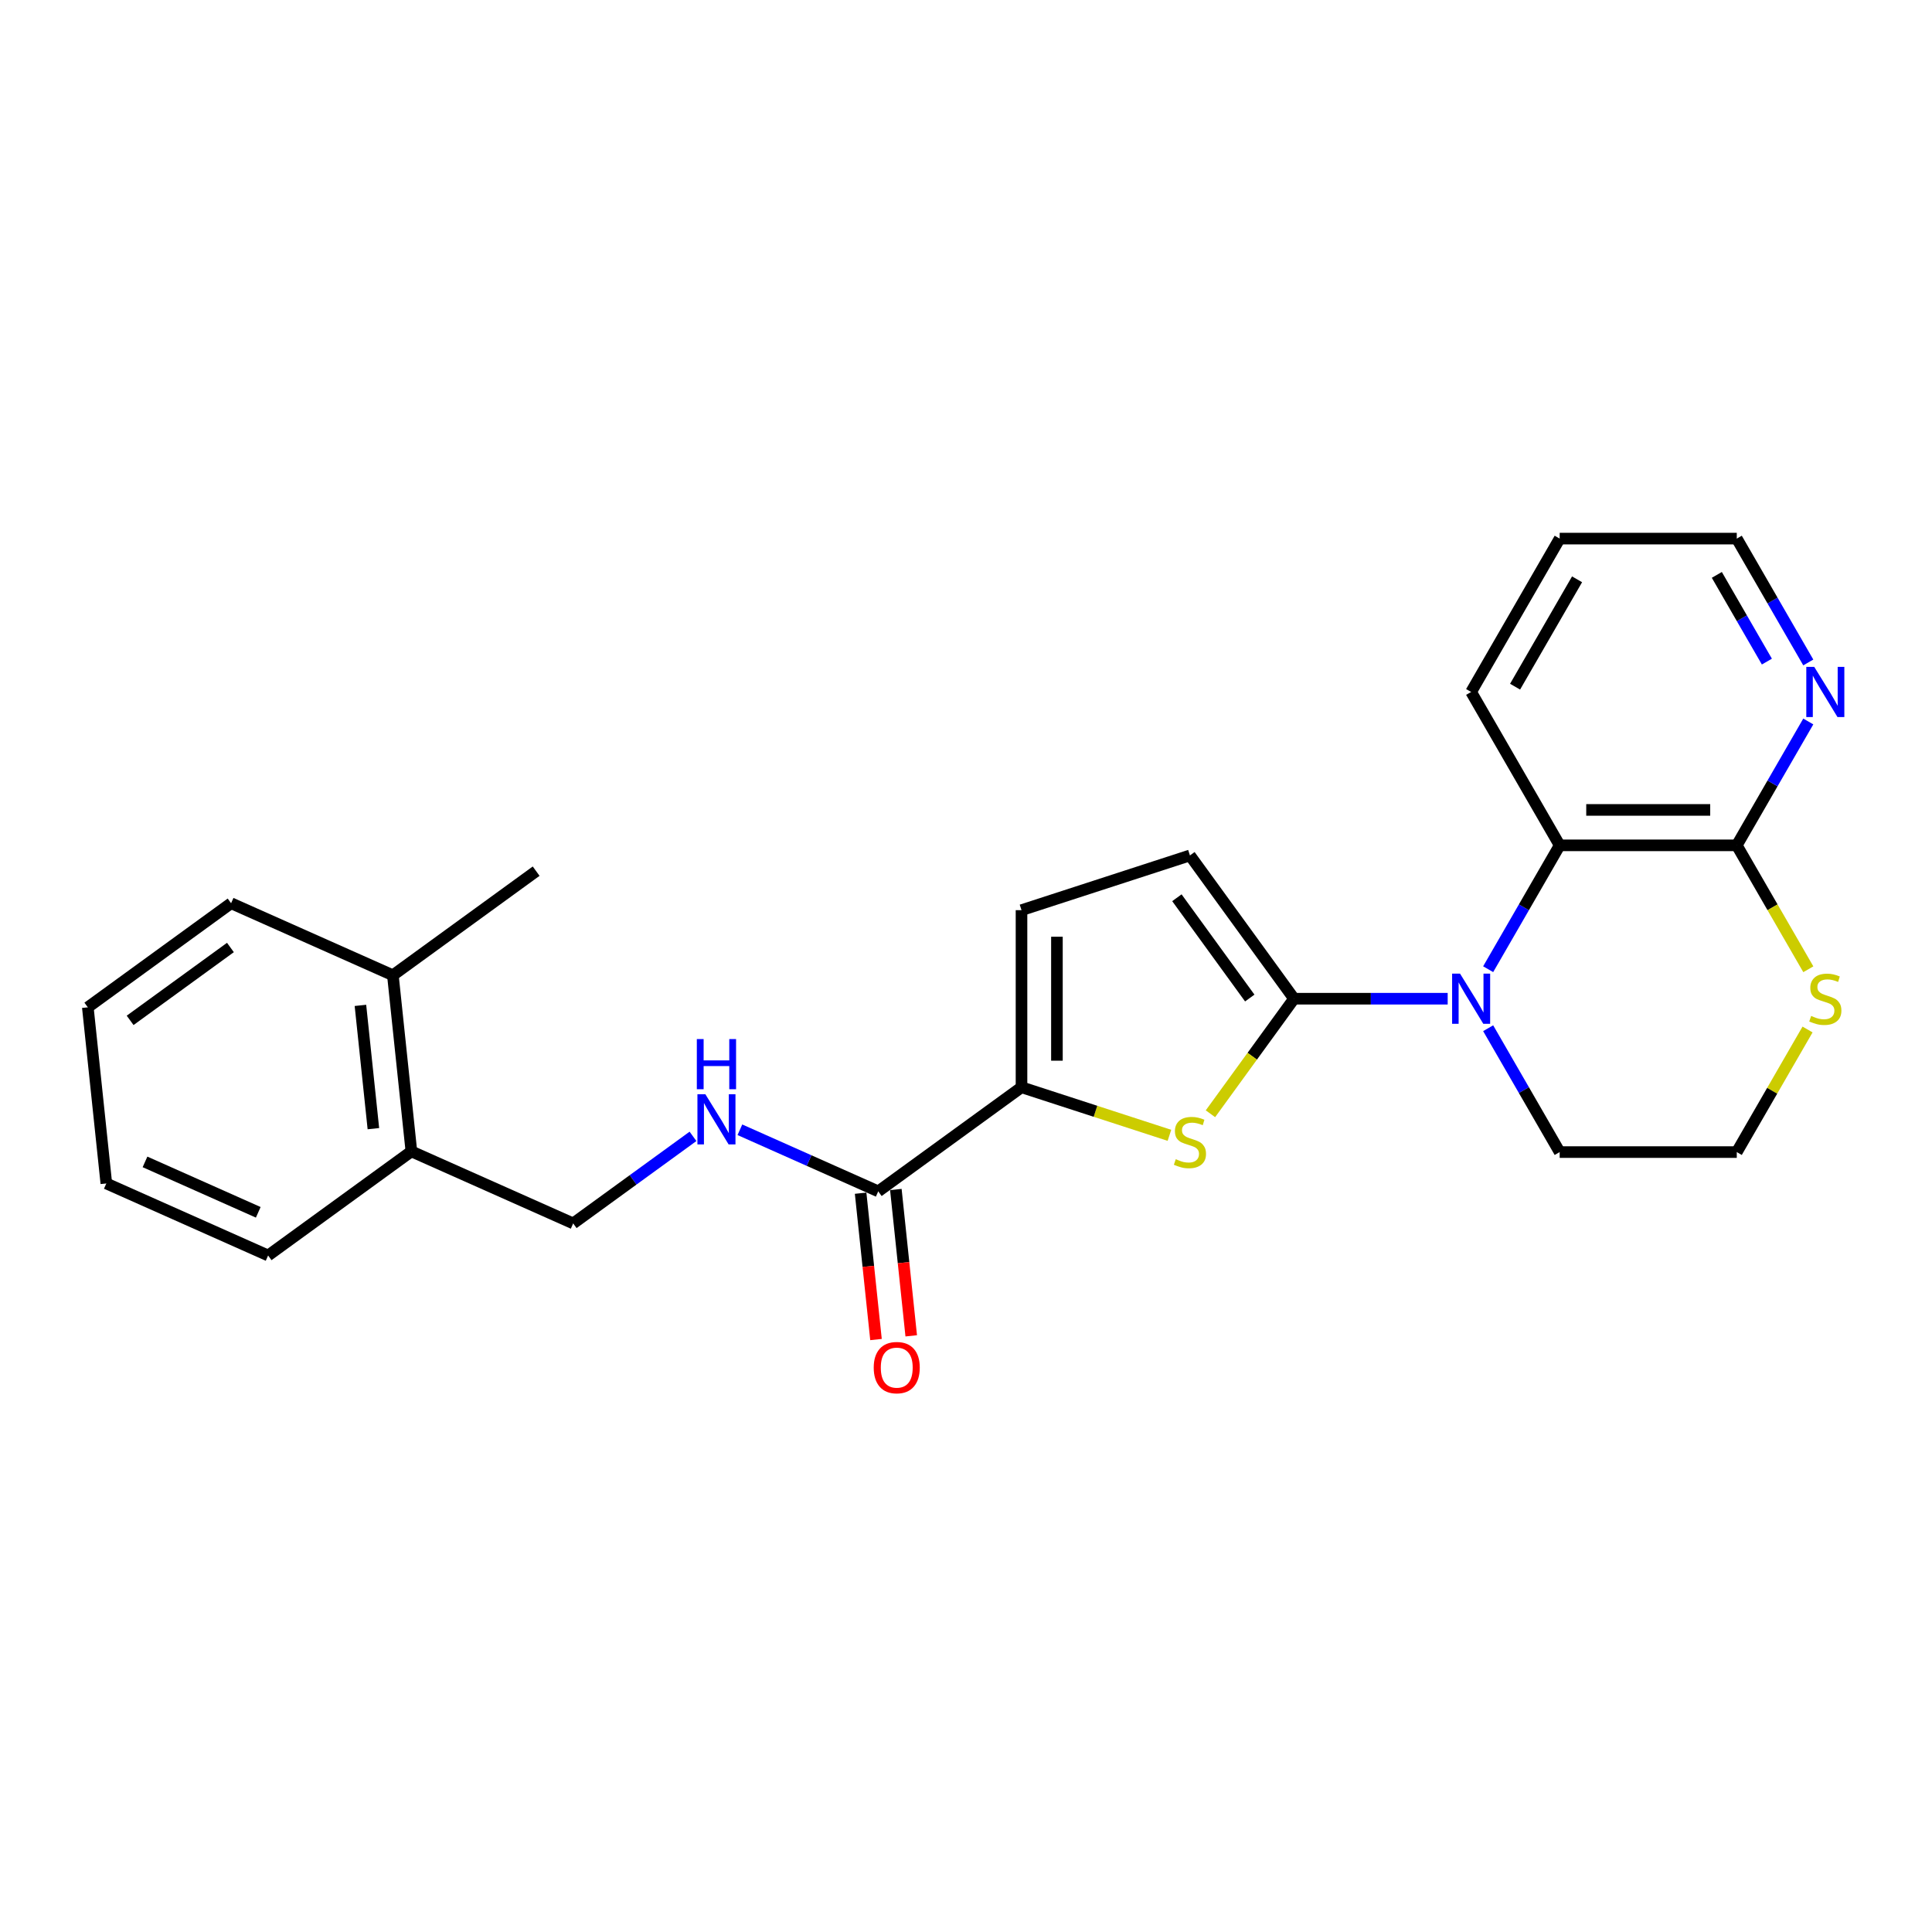 <?xml version='1.0' encoding='iso-8859-1'?>
<svg version='1.1' baseProfile='full'
              xmlns='http://www.w3.org/2000/svg'
                      xmlns:rdkit='http://www.rdkit.org/xml'
                      xmlns:xlink='http://www.w3.org/1999/xlink'
                  xml:space='preserve'
width='1000px' height='1000px' viewBox='0 0 1000 1000'>
<!-- END OF HEADER -->
<rect style='opacity:1.0;fill:#FFFFFF;stroke:none' width='1000' height='1000' x='0' y='0'> </rect>
<path class='bond-0' d='M 669.789,516.931 L 709.553,516.931' style='fill:none;fill-rule:evenodd;stroke:#000000;stroke-width:6px;stroke-linecap:butt;stroke-linejoin:miter;stroke-opacity:1' />
<path class='bond-0' d='M 709.553,516.931 L 749.317,516.931' style='fill:none;fill-rule:evenodd;stroke:#0000FF;stroke-width:6px;stroke-linecap:butt;stroke-linejoin:miter;stroke-opacity:1' />
<path class='bond-1' d='M 669.789,516.931 L 648.156,546.705' style='fill:none;fill-rule:evenodd;stroke:#000000;stroke-width:6px;stroke-linecap:butt;stroke-linejoin:miter;stroke-opacity:1' />
<path class='bond-1' d='M 648.156,546.705 L 626.524,576.479' style='fill:none;fill-rule:evenodd;stroke:#CCCC00;stroke-width:6px;stroke-linecap:butt;stroke-linejoin:miter;stroke-opacity:1' />
<path class='bond-4' d='M 669.789,516.931 L 615.909,442.772' style='fill:none;fill-rule:evenodd;stroke:#000000;stroke-width:6px;stroke-linecap:butt;stroke-linejoin:miter;stroke-opacity:1' />
<path class='bond-4' d='M 646.875,516.583 L 609.16,464.672' style='fill:none;fill-rule:evenodd;stroke:#000000;stroke-width:6px;stroke-linecap:butt;stroke-linejoin:miter;stroke-opacity:1' />
<path class='bond-3' d='M 770.27,501.659 L 788.778,469.603' style='fill:none;fill-rule:evenodd;stroke:#0000FF;stroke-width:6px;stroke-linecap:butt;stroke-linejoin:miter;stroke-opacity:1' />
<path class='bond-3' d='M 788.778,469.603 L 807.286,437.547' style='fill:none;fill-rule:evenodd;stroke:#000000;stroke-width:6px;stroke-linecap:butt;stroke-linejoin:miter;stroke-opacity:1' />
<path class='bond-15' d='M 770.27,532.202 L 788.778,564.258' style='fill:none;fill-rule:evenodd;stroke:#0000FF;stroke-width:6px;stroke-linecap:butt;stroke-linejoin:miter;stroke-opacity:1' />
<path class='bond-15' d='M 788.778,564.258 L 807.286,596.315' style='fill:none;fill-rule:evenodd;stroke:#000000;stroke-width:6px;stroke-linecap:butt;stroke-linejoin:miter;stroke-opacity:1' />
<path class='bond-2' d='M 605.295,587.64 L 567.013,575.202' style='fill:none;fill-rule:evenodd;stroke:#CCCC00;stroke-width:6px;stroke-linecap:butt;stroke-linejoin:miter;stroke-opacity:1' />
<path class='bond-2' d='M 567.013,575.202 L 528.731,562.763' style='fill:none;fill-rule:evenodd;stroke:#000000;stroke-width:6px;stroke-linecap:butt;stroke-linejoin:miter;stroke-opacity:1' />
<path class='bond-5' d='M 528.731,562.763 L 454.573,616.642' style='fill:none;fill-rule:evenodd;stroke:#000000;stroke-width:6px;stroke-linecap:butt;stroke-linejoin:miter;stroke-opacity:1' />
<path class='bond-25' d='M 528.731,562.763 L 528.731,471.098' style='fill:none;fill-rule:evenodd;stroke:#000000;stroke-width:6px;stroke-linecap:butt;stroke-linejoin:miter;stroke-opacity:1' />
<path class='bond-25' d='M 547.064,549.013 L 547.064,484.848' style='fill:none;fill-rule:evenodd;stroke:#000000;stroke-width:6px;stroke-linecap:butt;stroke-linejoin:miter;stroke-opacity:1' />
<path class='bond-6' d='M 807.286,437.547 L 898.951,437.547' style='fill:none;fill-rule:evenodd;stroke:#000000;stroke-width:6px;stroke-linecap:butt;stroke-linejoin:miter;stroke-opacity:1' />
<path class='bond-6' d='M 821.035,419.214 L 885.201,419.214' style='fill:none;fill-rule:evenodd;stroke:#000000;stroke-width:6px;stroke-linecap:butt;stroke-linejoin:miter;stroke-opacity:1' />
<path class='bond-17' d='M 807.286,437.547 L 761.453,358.163' style='fill:none;fill-rule:evenodd;stroke:#000000;stroke-width:6px;stroke-linecap:butt;stroke-linejoin:miter;stroke-opacity:1' />
<path class='bond-7' d='M 615.909,442.772 L 528.731,471.098' style='fill:none;fill-rule:evenodd;stroke:#000000;stroke-width:6px;stroke-linecap:butt;stroke-linejoin:miter;stroke-opacity:1' />
<path class='bond-8' d='M 454.573,616.642 L 418.771,600.702' style='fill:none;fill-rule:evenodd;stroke:#000000;stroke-width:6px;stroke-linecap:butt;stroke-linejoin:miter;stroke-opacity:1' />
<path class='bond-8' d='M 418.771,600.702 L 382.969,584.762' style='fill:none;fill-rule:evenodd;stroke:#0000FF;stroke-width:6px;stroke-linecap:butt;stroke-linejoin:miter;stroke-opacity:1' />
<path class='bond-11' d='M 445.456,617.6 L 449.437,655.473' style='fill:none;fill-rule:evenodd;stroke:#000000;stroke-width:6px;stroke-linecap:butt;stroke-linejoin:miter;stroke-opacity:1' />
<path class='bond-11' d='M 449.437,655.473 L 453.417,693.345' style='fill:none;fill-rule:evenodd;stroke:#FF0000;stroke-width:6px;stroke-linecap:butt;stroke-linejoin:miter;stroke-opacity:1' />
<path class='bond-11' d='M 463.689,615.684 L 467.669,653.556' style='fill:none;fill-rule:evenodd;stroke:#000000;stroke-width:6px;stroke-linecap:butt;stroke-linejoin:miter;stroke-opacity:1' />
<path class='bond-11' d='M 467.669,653.556 L 471.65,691.429' style='fill:none;fill-rule:evenodd;stroke:#FF0000;stroke-width:6px;stroke-linecap:butt;stroke-linejoin:miter;stroke-opacity:1' />
<path class='bond-10' d='M 898.951,437.547 L 917.458,405.49' style='fill:none;fill-rule:evenodd;stroke:#000000;stroke-width:6px;stroke-linecap:butt;stroke-linejoin:miter;stroke-opacity:1' />
<path class='bond-10' d='M 917.458,405.49 L 935.966,373.434' style='fill:none;fill-rule:evenodd;stroke:#0000FF;stroke-width:6px;stroke-linecap:butt;stroke-linejoin:miter;stroke-opacity:1' />
<path class='bond-26' d='M 898.951,437.547 L 917.469,469.621' style='fill:none;fill-rule:evenodd;stroke:#000000;stroke-width:6px;stroke-linecap:butt;stroke-linejoin:miter;stroke-opacity:1' />
<path class='bond-26' d='M 917.469,469.621 L 935.987,501.696' style='fill:none;fill-rule:evenodd;stroke:#CCCC00;stroke-width:6px;stroke-linecap:butt;stroke-linejoin:miter;stroke-opacity:1' />
<path class='bond-12' d='M 358.696,588.176 L 327.685,610.707' style='fill:none;fill-rule:evenodd;stroke:#0000FF;stroke-width:6px;stroke-linecap:butt;stroke-linejoin:miter;stroke-opacity:1' />
<path class='bond-12' d='M 327.685,610.707 L 296.674,633.238' style='fill:none;fill-rule:evenodd;stroke:#000000;stroke-width:6px;stroke-linecap:butt;stroke-linejoin:miter;stroke-opacity:1' />
<path class='bond-9' d='M 935.585,532.862 L 917.268,564.588' style='fill:none;fill-rule:evenodd;stroke:#CCCC00;stroke-width:6px;stroke-linecap:butt;stroke-linejoin:miter;stroke-opacity:1' />
<path class='bond-9' d='M 917.268,564.588 L 898.951,596.315' style='fill:none;fill-rule:evenodd;stroke:#000000;stroke-width:6px;stroke-linecap:butt;stroke-linejoin:miter;stroke-opacity:1' />
<path class='bond-27' d='M 935.966,342.891 L 917.458,310.835' style='fill:none;fill-rule:evenodd;stroke:#0000FF;stroke-width:6px;stroke-linecap:butt;stroke-linejoin:miter;stroke-opacity:1' />
<path class='bond-27' d='M 917.458,310.835 L 898.951,278.779' style='fill:none;fill-rule:evenodd;stroke:#000000;stroke-width:6px;stroke-linecap:butt;stroke-linejoin:miter;stroke-opacity:1' />
<path class='bond-27' d='M 914.537,342.441 L 901.581,320.001' style='fill:none;fill-rule:evenodd;stroke:#0000FF;stroke-width:6px;stroke-linecap:butt;stroke-linejoin:miter;stroke-opacity:1' />
<path class='bond-27' d='M 901.581,320.001 L 888.626,297.562' style='fill:none;fill-rule:evenodd;stroke:#000000;stroke-width:6px;stroke-linecap:butt;stroke-linejoin:miter;stroke-opacity:1' />
<path class='bond-13' d='M 296.674,633.238 L 212.934,595.955' style='fill:none;fill-rule:evenodd;stroke:#000000;stroke-width:6px;stroke-linecap:butt;stroke-linejoin:miter;stroke-opacity:1' />
<path class='bond-14' d='M 212.934,595.955 L 203.353,504.792' style='fill:none;fill-rule:evenodd;stroke:#000000;stroke-width:6px;stroke-linecap:butt;stroke-linejoin:miter;stroke-opacity:1' />
<path class='bond-14' d='M 193.265,584.196 L 186.558,520.383' style='fill:none;fill-rule:evenodd;stroke:#000000;stroke-width:6px;stroke-linecap:butt;stroke-linejoin:miter;stroke-opacity:1' />
<path class='bond-19' d='M 212.934,595.955 L 138.776,649.834' style='fill:none;fill-rule:evenodd;stroke:#000000;stroke-width:6px;stroke-linecap:butt;stroke-linejoin:miter;stroke-opacity:1' />
<path class='bond-20' d='M 203.353,504.792 L 277.511,450.913' style='fill:none;fill-rule:evenodd;stroke:#000000;stroke-width:6px;stroke-linecap:butt;stroke-linejoin:miter;stroke-opacity:1' />
<path class='bond-21' d='M 203.353,504.792 L 119.613,467.509' style='fill:none;fill-rule:evenodd;stroke:#000000;stroke-width:6px;stroke-linecap:butt;stroke-linejoin:miter;stroke-opacity:1' />
<path class='bond-16' d='M 807.286,596.315 L 898.951,596.315' style='fill:none;fill-rule:evenodd;stroke:#000000;stroke-width:6px;stroke-linecap:butt;stroke-linejoin:miter;stroke-opacity:1' />
<path class='bond-22' d='M 761.453,358.163 L 807.286,278.779' style='fill:none;fill-rule:evenodd;stroke:#000000;stroke-width:6px;stroke-linecap:butt;stroke-linejoin:miter;stroke-opacity:1' />
<path class='bond-22' d='M 784.205,355.421 L 816.288,299.853' style='fill:none;fill-rule:evenodd;stroke:#000000;stroke-width:6px;stroke-linecap:butt;stroke-linejoin:miter;stroke-opacity:1' />
<path class='bond-18' d='M 898.951,278.779 L 807.286,278.779' style='fill:none;fill-rule:evenodd;stroke:#000000;stroke-width:6px;stroke-linecap:butt;stroke-linejoin:miter;stroke-opacity:1' />
<path class='bond-24' d='M 138.776,649.834 L 55.036,612.55' style='fill:none;fill-rule:evenodd;stroke:#000000;stroke-width:6px;stroke-linecap:butt;stroke-linejoin:miter;stroke-opacity:1' />
<path class='bond-24' d='M 133.672,627.493 L 75.054,601.395' style='fill:none;fill-rule:evenodd;stroke:#000000;stroke-width:6px;stroke-linecap:butt;stroke-linejoin:miter;stroke-opacity:1' />
<path class='bond-28' d='M 119.613,467.509 L 45.455,521.388' style='fill:none;fill-rule:evenodd;stroke:#000000;stroke-width:6px;stroke-linecap:butt;stroke-linejoin:miter;stroke-opacity:1' />
<path class='bond-28' d='M 119.265,490.422 L 67.354,528.137' style='fill:none;fill-rule:evenodd;stroke:#000000;stroke-width:6px;stroke-linecap:butt;stroke-linejoin:miter;stroke-opacity:1' />
<path class='bond-23' d='M 45.455,521.388 L 55.036,612.55' style='fill:none;fill-rule:evenodd;stroke:#000000;stroke-width:6px;stroke-linecap:butt;stroke-linejoin:miter;stroke-opacity:1' />
<path  class='atom-1' d='M 755.715 503.951
L 764.222 517.701
Q 765.065 519.057, 766.422 521.514
Q 767.778 523.97, 767.852 524.117
L 767.852 503.951
L 771.298 503.951
L 771.298 529.91
L 767.742 529.91
L 758.612 514.877
Q 757.548 513.117, 756.412 511.101
Q 755.312 509.084, 754.982 508.461
L 754.982 529.91
L 751.609 529.91
L 751.609 503.951
L 755.715 503.951
' fill='#0000FF'/>
<path  class='atom-2' d='M 608.576 599.999
Q 608.87 600.109, 610.08 600.622
Q 611.289 601.135, 612.609 601.465
Q 613.966 601.759, 615.286 601.759
Q 617.743 601.759, 619.173 600.585
Q 620.603 599.375, 620.603 597.286
Q 620.603 595.856, 619.869 594.976
Q 619.173 594.096, 618.073 593.619
Q 616.973 593.142, 615.139 592.592
Q 612.829 591.896, 611.436 591.236
Q 610.08 590.576, 609.09 589.182
Q 608.136 587.789, 608.136 585.442
Q 608.136 582.179, 610.336 580.163
Q 612.573 578.146, 616.973 578.146
Q 619.979 578.146, 623.389 579.576
L 622.546 582.399
Q 619.429 581.116, 617.083 581.116
Q 614.553 581.116, 613.159 582.179
Q 611.766 583.206, 611.803 585.002
Q 611.803 586.396, 612.499 587.239
Q 613.233 588.082, 614.259 588.559
Q 615.323 589.036, 617.083 589.586
Q 619.429 590.319, 620.823 591.052
Q 622.216 591.786, 623.206 593.289
Q 624.233 594.756, 624.233 597.286
Q 624.233 600.879, 621.813 602.822
Q 619.429 604.729, 615.433 604.729
Q 613.123 604.729, 611.363 604.215
Q 609.64 603.739, 607.586 602.895
L 608.576 599.999
' fill='#CCCC00'/>
<path  class='atom-9' d='M 365.095 566.379
L 373.601 580.129
Q 374.444 581.485, 375.801 583.942
Q 377.158 586.399, 377.231 586.545
L 377.231 566.379
L 380.678 566.379
L 380.678 592.339
L 377.121 592.339
L 367.991 577.305
Q 366.928 575.546, 365.791 573.529
Q 364.691 571.512, 364.361 570.889
L 364.361 592.339
L 360.988 592.339
L 360.988 566.379
L 365.095 566.379
' fill='#0000FF'/>
<path  class='atom-9' d='M 360.676 537.824
L 364.196 537.824
L 364.196 548.86
L 377.469 548.86
L 377.469 537.824
L 380.989 537.824
L 380.989 563.783
L 377.469 563.783
L 377.469 551.793
L 364.196 551.793
L 364.196 563.783
L 360.676 563.783
L 360.676 537.824
' fill='#0000FF'/>
<path  class='atom-10' d='M 937.45 525.84
Q 937.743 525.95, 938.953 526.464
Q 940.163 526.977, 941.483 527.307
Q 942.84 527.6, 944.16 527.6
Q 946.616 527.6, 948.046 526.427
Q 949.476 525.217, 949.476 523.127
Q 949.476 521.697, 948.743 520.817
Q 948.046 519.937, 946.946 519.461
Q 945.846 518.984, 944.013 518.434
Q 941.703 517.737, 940.31 517.077
Q 938.953 516.417, 937.963 515.024
Q 937.01 513.631, 937.01 511.284
Q 937.01 508.021, 939.21 506.004
Q 941.446 503.988, 945.846 503.988
Q 948.853 503.988, 952.263 505.418
L 951.419 508.241
Q 948.303 506.957, 945.956 506.957
Q 943.426 506.957, 942.033 508.021
Q 940.64 509.047, 940.676 510.844
Q 940.676 512.237, 941.373 513.081
Q 942.106 513.924, 943.133 514.401
Q 944.196 514.877, 945.956 515.427
Q 948.303 516.161, 949.696 516.894
Q 951.089 517.627, 952.079 519.131
Q 953.106 520.597, 953.106 523.127
Q 953.106 526.72, 950.686 528.664
Q 948.303 530.57, 944.306 530.57
Q 941.996 530.57, 940.236 530.057
Q 938.513 529.58, 936.46 528.737
L 937.45 525.84
' fill='#CCCC00'/>
<path  class='atom-11' d='M 939.045 345.183
L 947.551 358.933
Q 948.395 360.289, 949.751 362.746
Q 951.108 365.202, 951.181 365.349
L 951.181 345.183
L 954.628 345.183
L 954.628 371.142
L 951.071 371.142
L 941.941 356.109
Q 940.878 354.349, 939.741 352.333
Q 938.641 350.316, 938.311 349.693
L 938.311 371.142
L 934.938 371.142
L 934.938 345.183
L 939.045 345.183
' fill='#0000FF'/>
<path  class='atom-12' d='M 452.238 707.878
Q 452.238 701.645, 455.318 698.162
Q 458.398 694.678, 464.154 694.678
Q 469.911 694.678, 472.991 698.162
Q 476.071 701.645, 476.071 707.878
Q 476.071 714.185, 472.954 717.778
Q 469.837 721.335, 464.154 721.335
Q 458.434 721.335, 455.318 717.778
Q 452.238 714.221, 452.238 707.878
M 464.154 718.401
Q 468.114 718.401, 470.241 715.761
Q 472.404 713.085, 472.404 707.878
Q 472.404 702.782, 470.241 700.215
Q 468.114 697.612, 464.154 697.612
Q 460.194 697.612, 458.031 700.178
Q 455.904 702.745, 455.904 707.878
Q 455.904 713.121, 458.031 715.761
Q 460.194 718.401, 464.154 718.401
' fill='#FF0000'/>
</svg>
